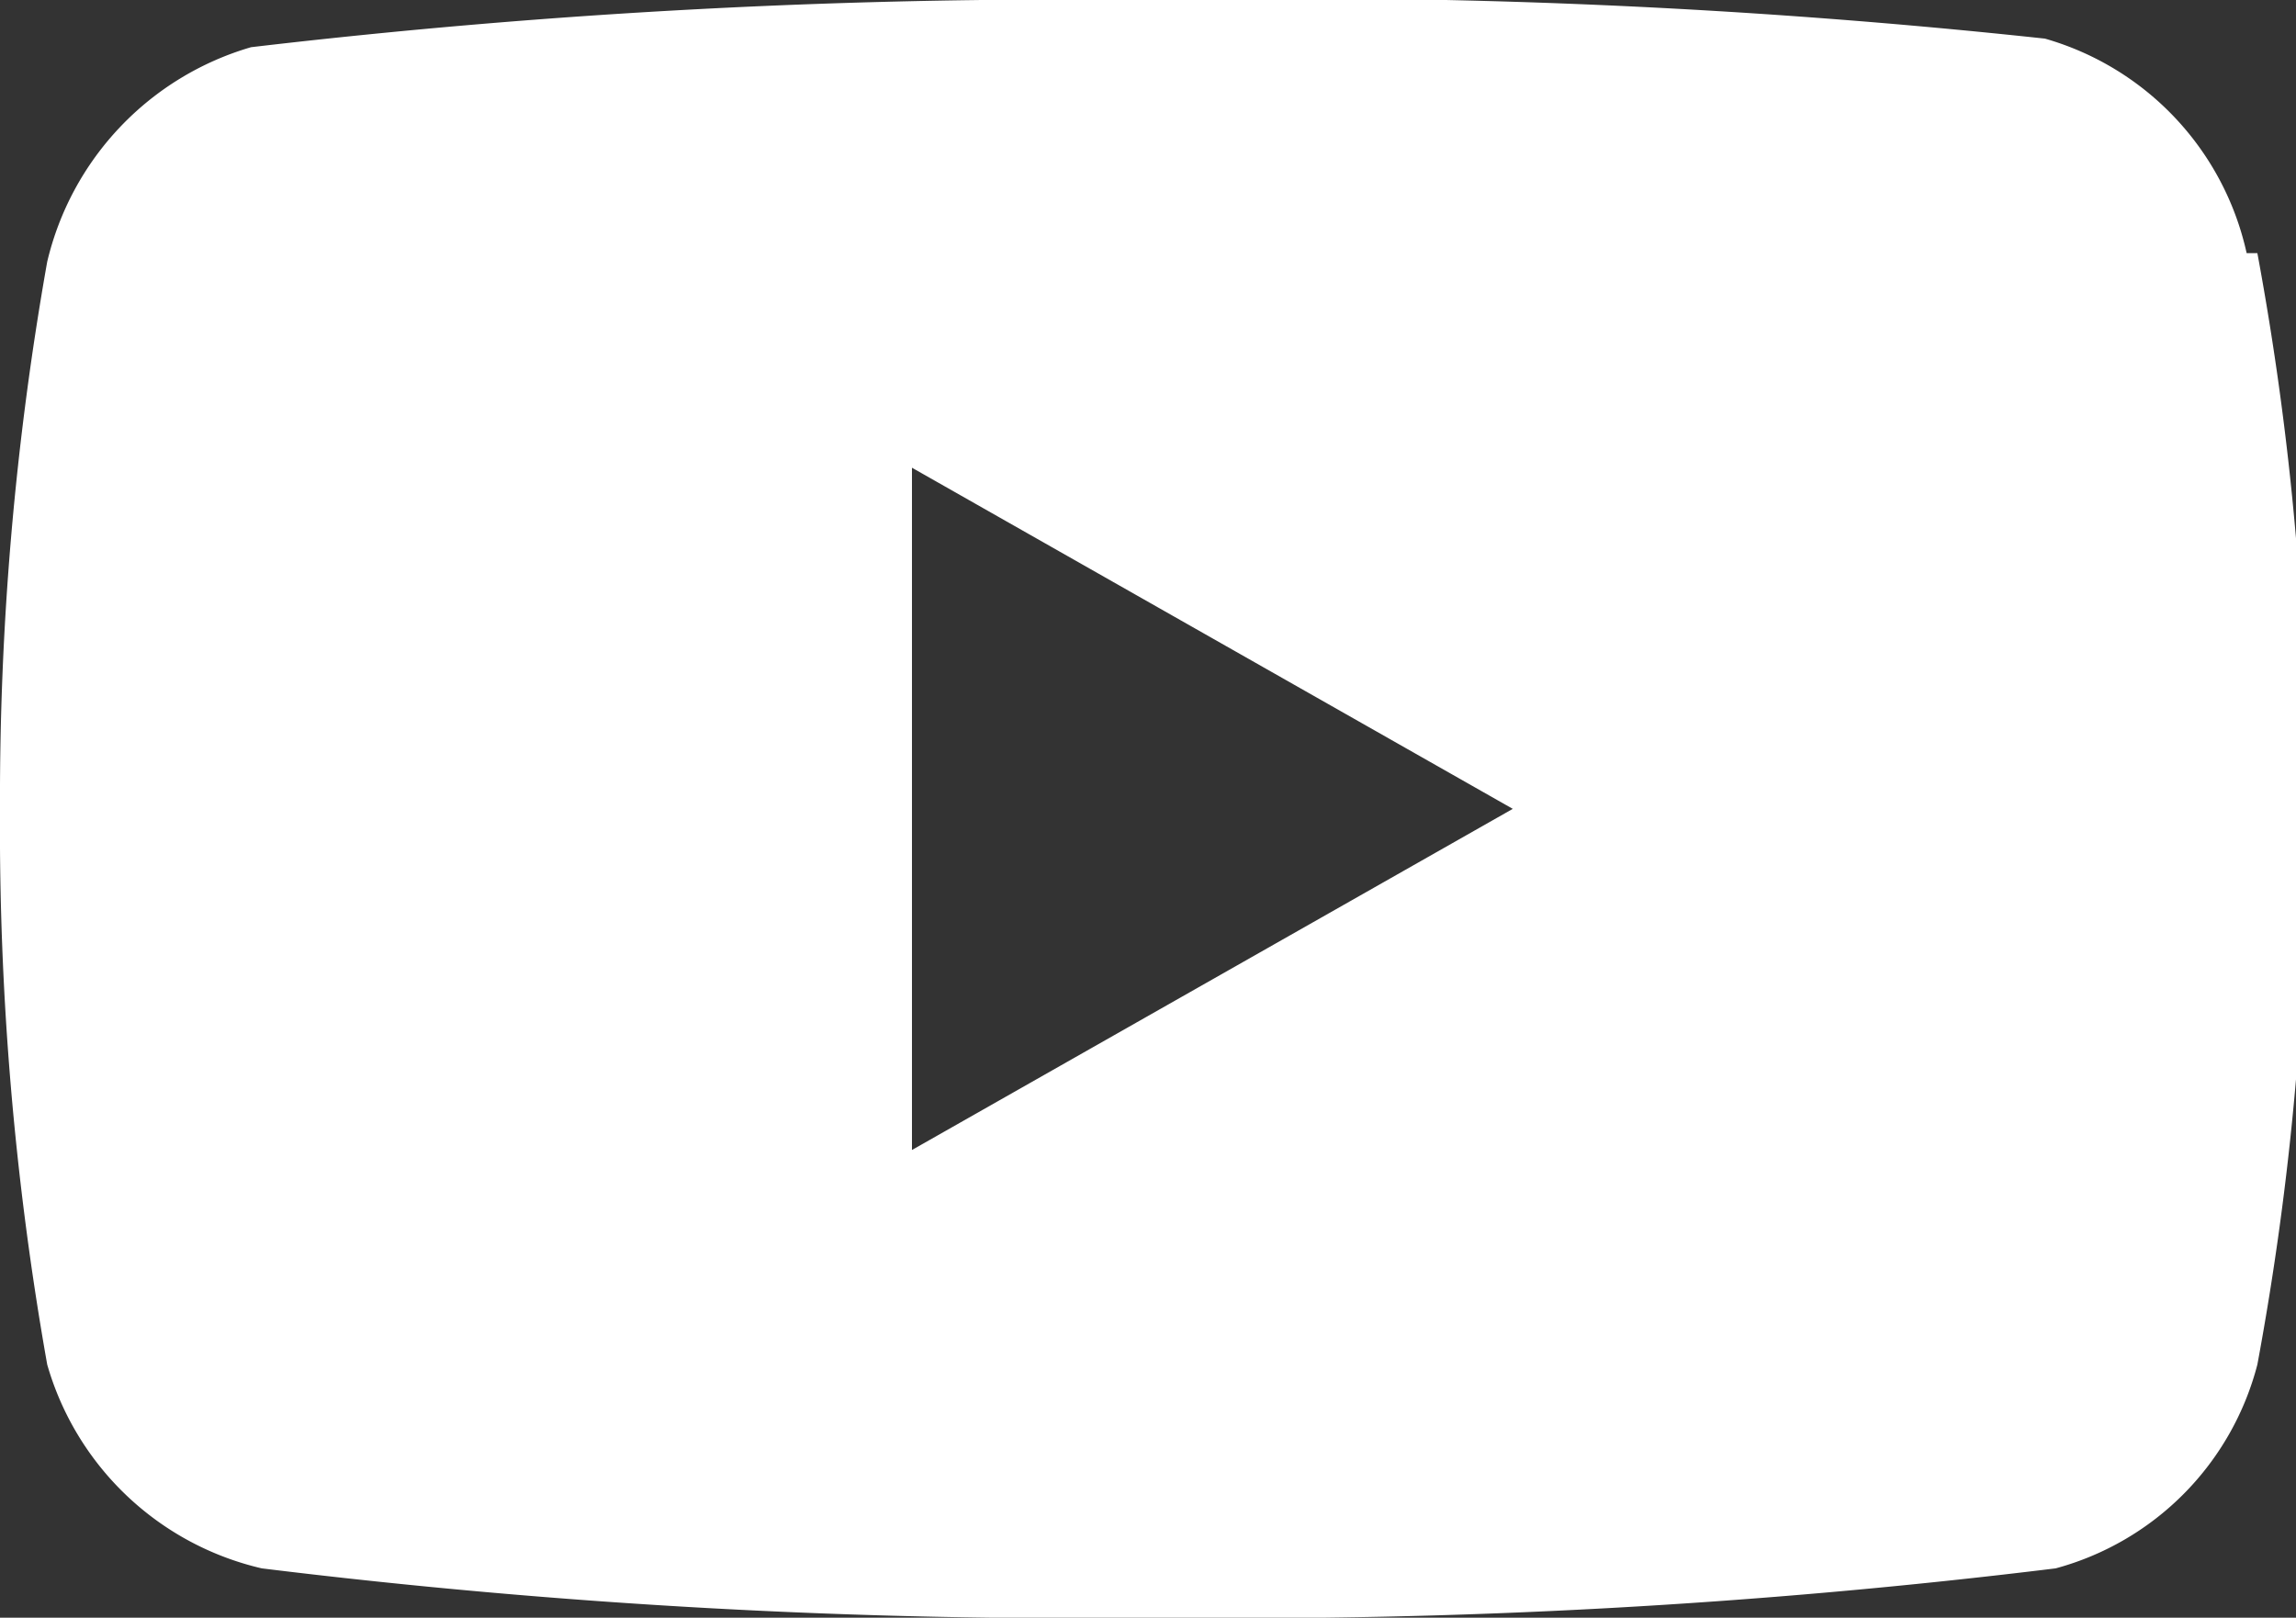 <svg xmlns="http://www.w3.org/2000/svg" viewBox="0 0 10.7 7.54">
  <rect x="0" y="0" width="10.7" height="7.54" fill="#333333" stroke="none"/>
  <defs>
    <style>
      .b8c62321-cea0-4a37-9e8c-c7a0225b30f6 {
        fill: #fff;
      }
    </style>
  </defs>
  <title>youtube</title>
  <g id="e09ad01a-f0b7-442e-9b57-be50bb0d9e84" data-name="Capa 2">
    <g id="ac6efd86-a0b8-4fce-9d88-3a72bba27012" data-name="Capa 1">
      <path class="b8c62321-cea0-4a37-9e8c-c7a0225b30f6" d="M10.47,1.18a1.34,1.34,0,0,0-.94-1A32.53,32.53,0,0,0,5.35,0,32.45,32.45,0,0,0,1.17.22a1.37,1.37,0,0,0-.95,1A14.31,14.31,0,0,0,0,3.77,14.31,14.31,0,0,0,.22,6.36a1.36,1.36,0,0,0,1,.95,31.05,31.05,0,0,0,4.18.23,31.13,31.13,0,0,0,4.18-.23,1.33,1.33,0,0,0,.94-.95,13.7,13.7,0,0,0,.23-2.59,13.7,13.7,0,0,0-.23-2.59M4.25,5.36V2.18l2.8,1.59Z"/>
    </g>
  </g>
</svg>
